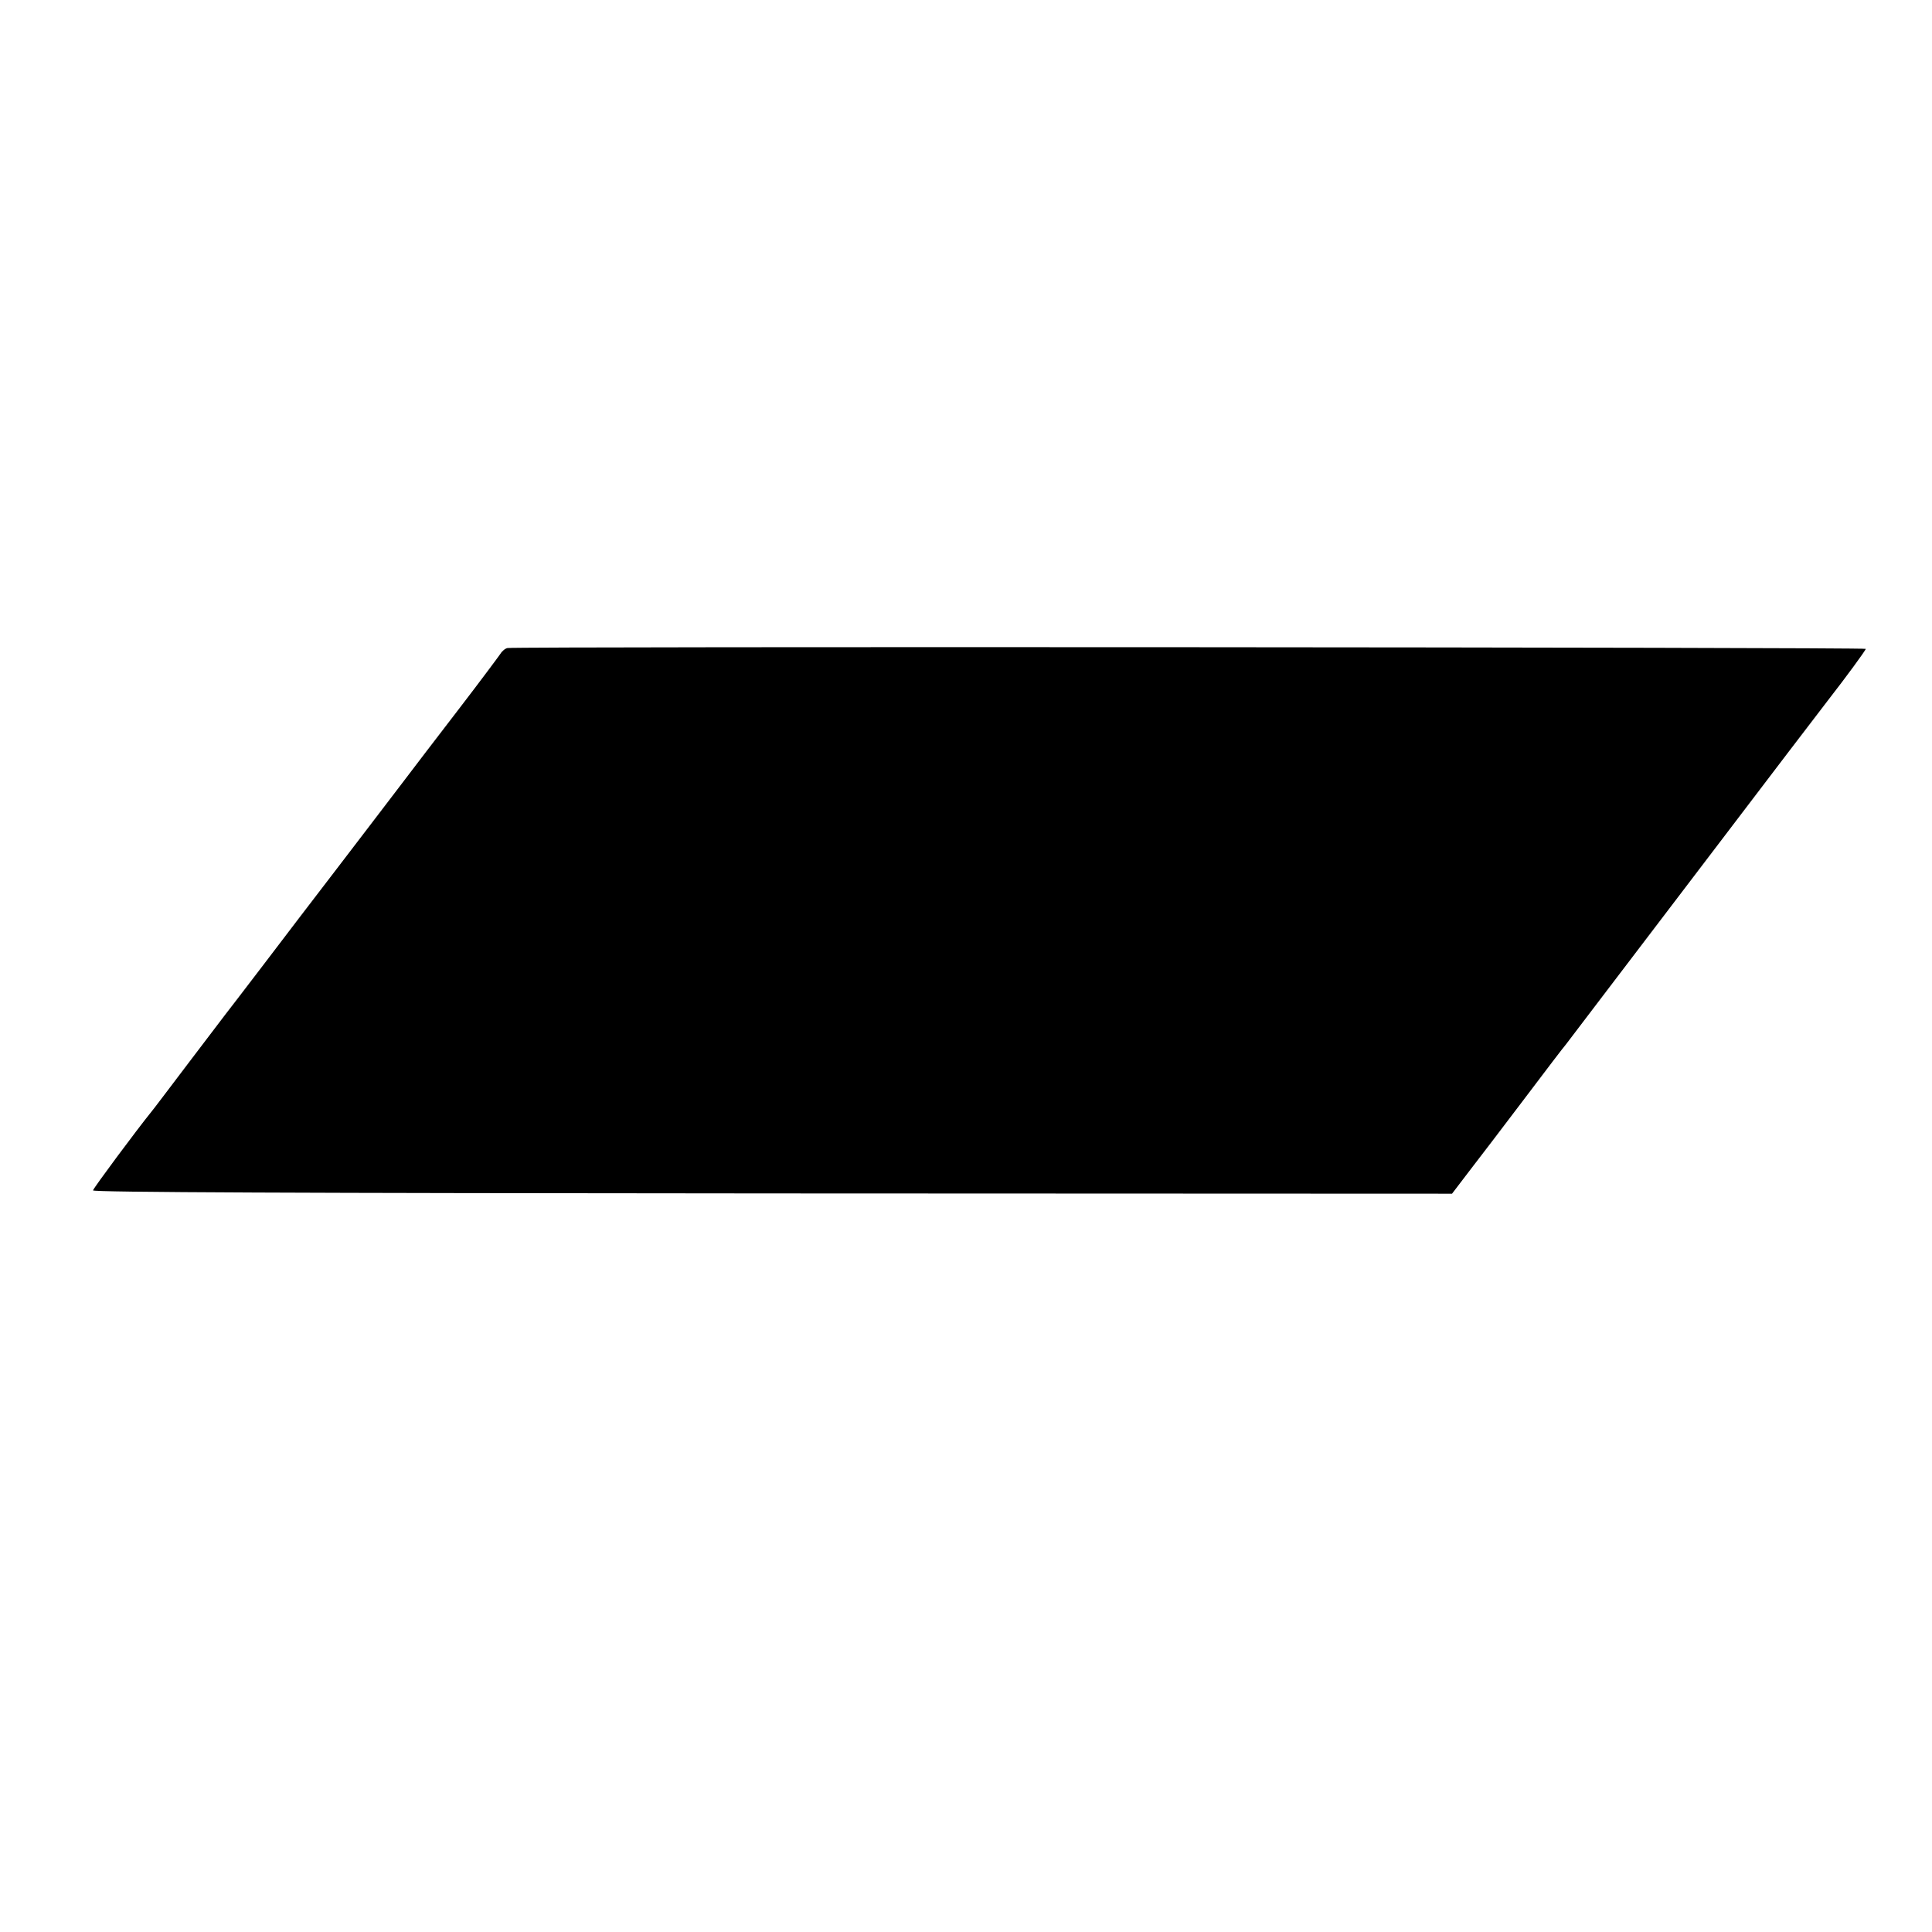 <?xml version="1.0" standalone="no"?>
<!DOCTYPE svg PUBLIC "-//W3C//DTD SVG 20010904//EN"
 "http://www.w3.org/TR/2001/REC-SVG-20010904/DTD/svg10.dtd">
<svg version="1.0" xmlns="http://www.w3.org/2000/svg"
 width="700pt" height="700pt" viewBox="0 0 700 700"
 preserveAspectRatio="xMidYMid meet">
<g transform="translate(0,700) scale(0.1,-0.1)"
fill="#000000" stroke="none">
<path d="M1839 4652 c-8 -1 -20 -11 -26 -21 -6 -9 -73 -99 -149 -198 -77 -100
-177 -231 -224 -293 -47 -62 -146 -191 -220 -288 -75 -98 -194 -253 -265 -347
-71 -93 -133 -174 -138 -180 -4 -5 -64 -84 -133 -175 -69 -91 -130 -172 -137
-180 -51 -63 -208 -274 -210 -283 -1 -7 743 -10 2461 -11 l2463 -1 61 80 c34
44 125 163 202 265 77 102 144 190 149 195 4 6 215 282 468 615 253 333 472
620 487 639 57 73 132 175 132 180 0 6 -4892 9 -4921 3z"/>
</g>
</svg>
